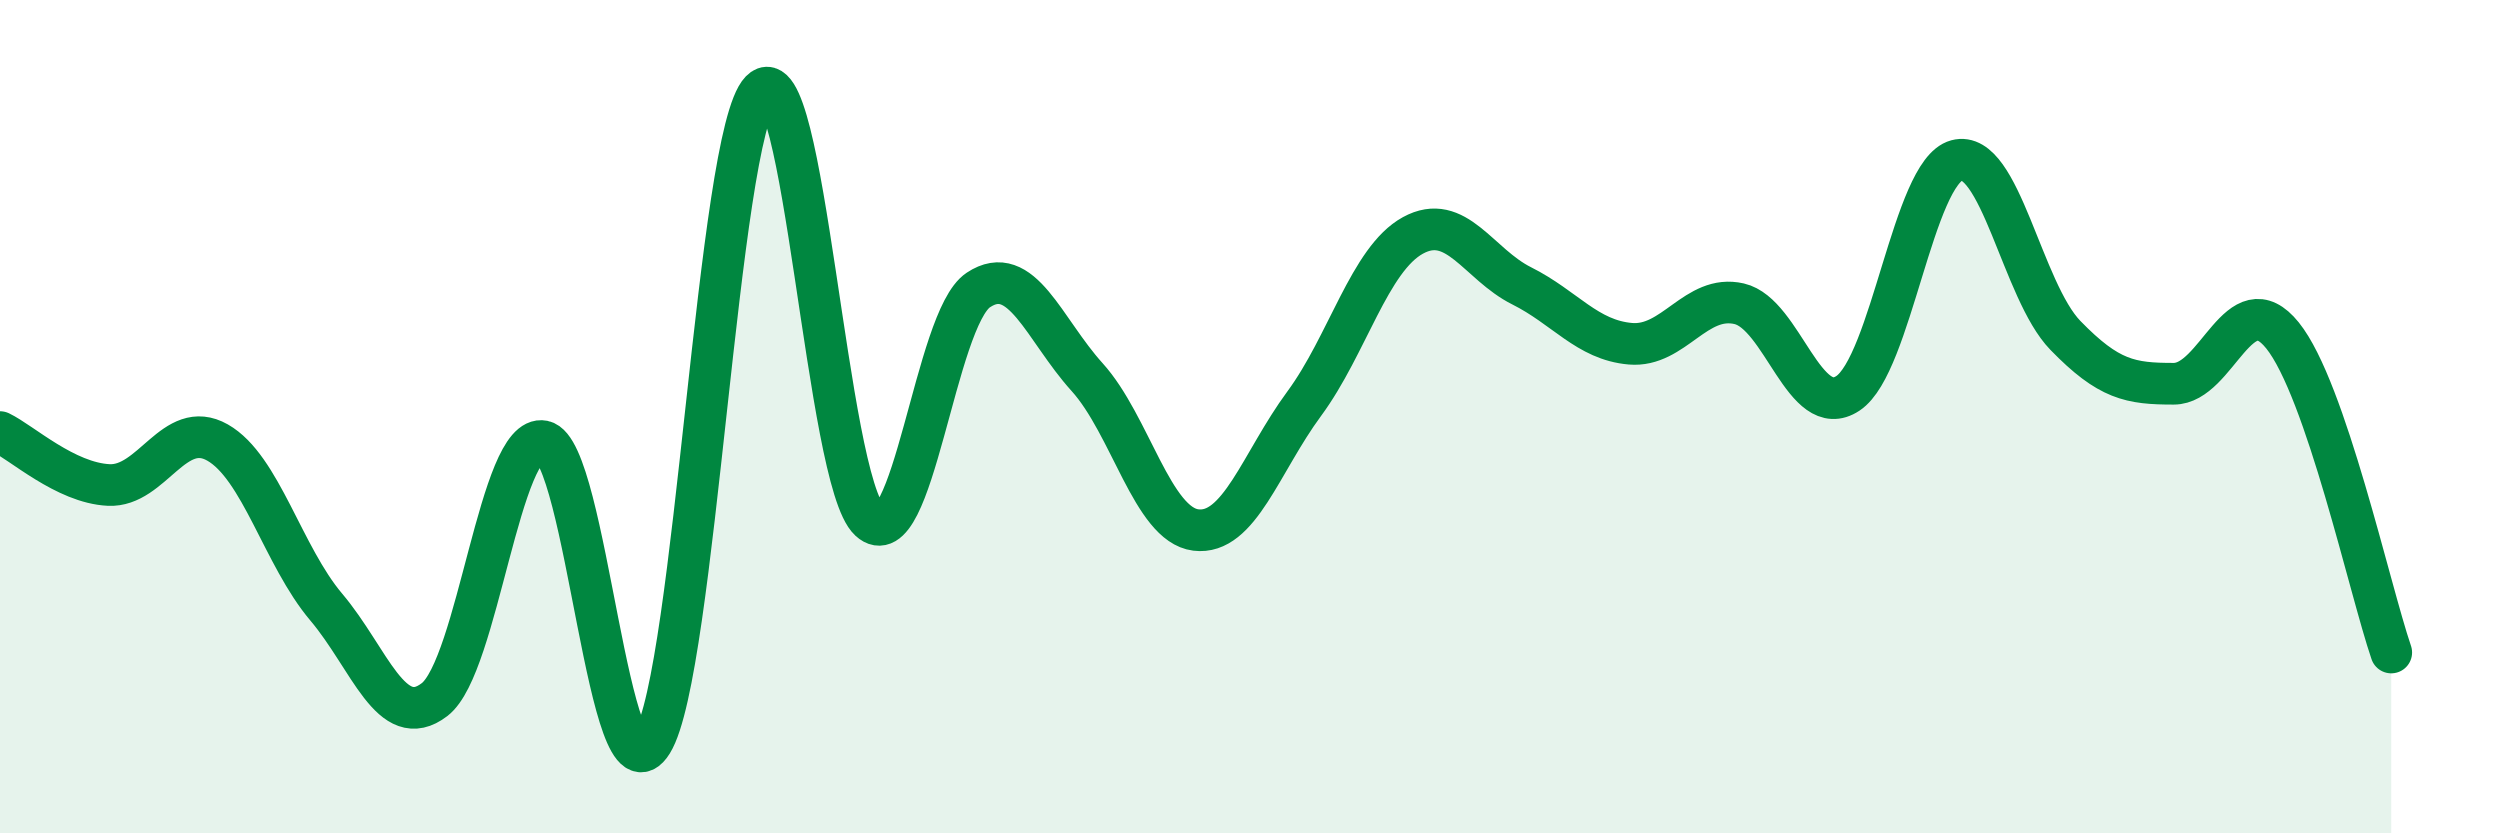 
    <svg width="60" height="20" viewBox="0 0 60 20" xmlns="http://www.w3.org/2000/svg">
      <path
        d="M 0,10.37 C 0.52,10.62 1.57,11.59 2.61,11.64 C 3.65,11.69 4.18,10.03 5.22,10.62 C 6.26,11.21 6.79,13.34 7.83,14.57 C 8.87,15.8 9.39,17.59 10.43,16.79 C 11.47,15.99 12,10.38 13.04,10.59 C 14.08,10.8 14.61,19.5 15.65,17.82 C 16.69,16.14 17.22,3.25 18.26,2.18 C 19.3,1.11 19.83,11.53 20.87,12.49 C 21.91,13.45 22.44,7.65 23.48,6.96 C 24.52,6.27 25.05,7.9 26.09,9.05 C 27.13,10.2 27.66,12.59 28.7,12.72 C 29.74,12.85 30.26,11.1 31.3,9.69 C 32.34,8.28 32.87,6.22 33.91,5.65 C 34.95,5.08 35.48,6.34 36.52,6.86 C 37.56,7.38 38.09,8.16 39.13,8.25 C 40.17,8.34 40.7,7.05 41.74,7.29 C 42.78,7.53 43.31,10.13 44.35,9.44 C 45.39,8.75 45.92,4.13 46.96,3.85 C 48,3.57 48.53,6.98 49.57,8.05 C 50.61,9.12 51.13,9.21 52.17,9.21 C 53.21,9.21 53.74,6.76 54.78,8.05 C 55.82,9.34 56.87,14.14 57.39,15.66L57.39 20L0 20Z"
        fill="#008740"
        opacity="0.1"
        stroke-linecap="round"
        stroke-linejoin="round"
      />
      <path
        d="M 0,10.37 C 0.52,10.62 1.57,11.59 2.61,11.64 C 3.65,11.69 4.18,10.03 5.22,10.62 C 6.26,11.21 6.79,13.34 7.83,14.57 C 8.87,15.8 9.39,17.59 10.43,16.79 C 11.47,15.99 12,10.38 13.04,10.59 C 14.08,10.8 14.61,19.5 15.65,17.82 C 16.69,16.14 17.22,3.25 18.26,2.18 C 19.3,1.11 19.83,11.53 20.87,12.49 C 21.91,13.45 22.44,7.65 23.48,6.96 C 24.52,6.27 25.05,7.9 26.09,9.05 C 27.13,10.2 27.66,12.59 28.7,12.72 C 29.74,12.85 30.26,11.1 31.3,9.69 C 32.34,8.28 32.87,6.22 33.91,5.65 C 34.95,5.08 35.48,6.34 36.52,6.86 C 37.56,7.38 38.09,8.16 39.13,8.25 C 40.17,8.34 40.7,7.05 41.74,7.29 C 42.78,7.53 43.31,10.13 44.35,9.44 C 45.39,8.75 45.92,4.13 46.96,3.85 C 48,3.57 48.53,6.98 49.57,8.05 C 50.61,9.12 51.13,9.21 52.17,9.21 C 53.21,9.21 53.74,6.76 54.78,8.05 C 55.82,9.34 56.87,14.14 57.39,15.66"
        stroke="#008740"
        stroke-width="1"
        fill="none"
        stroke-linecap="round"
        stroke-linejoin="round"
      />
    </svg>
  